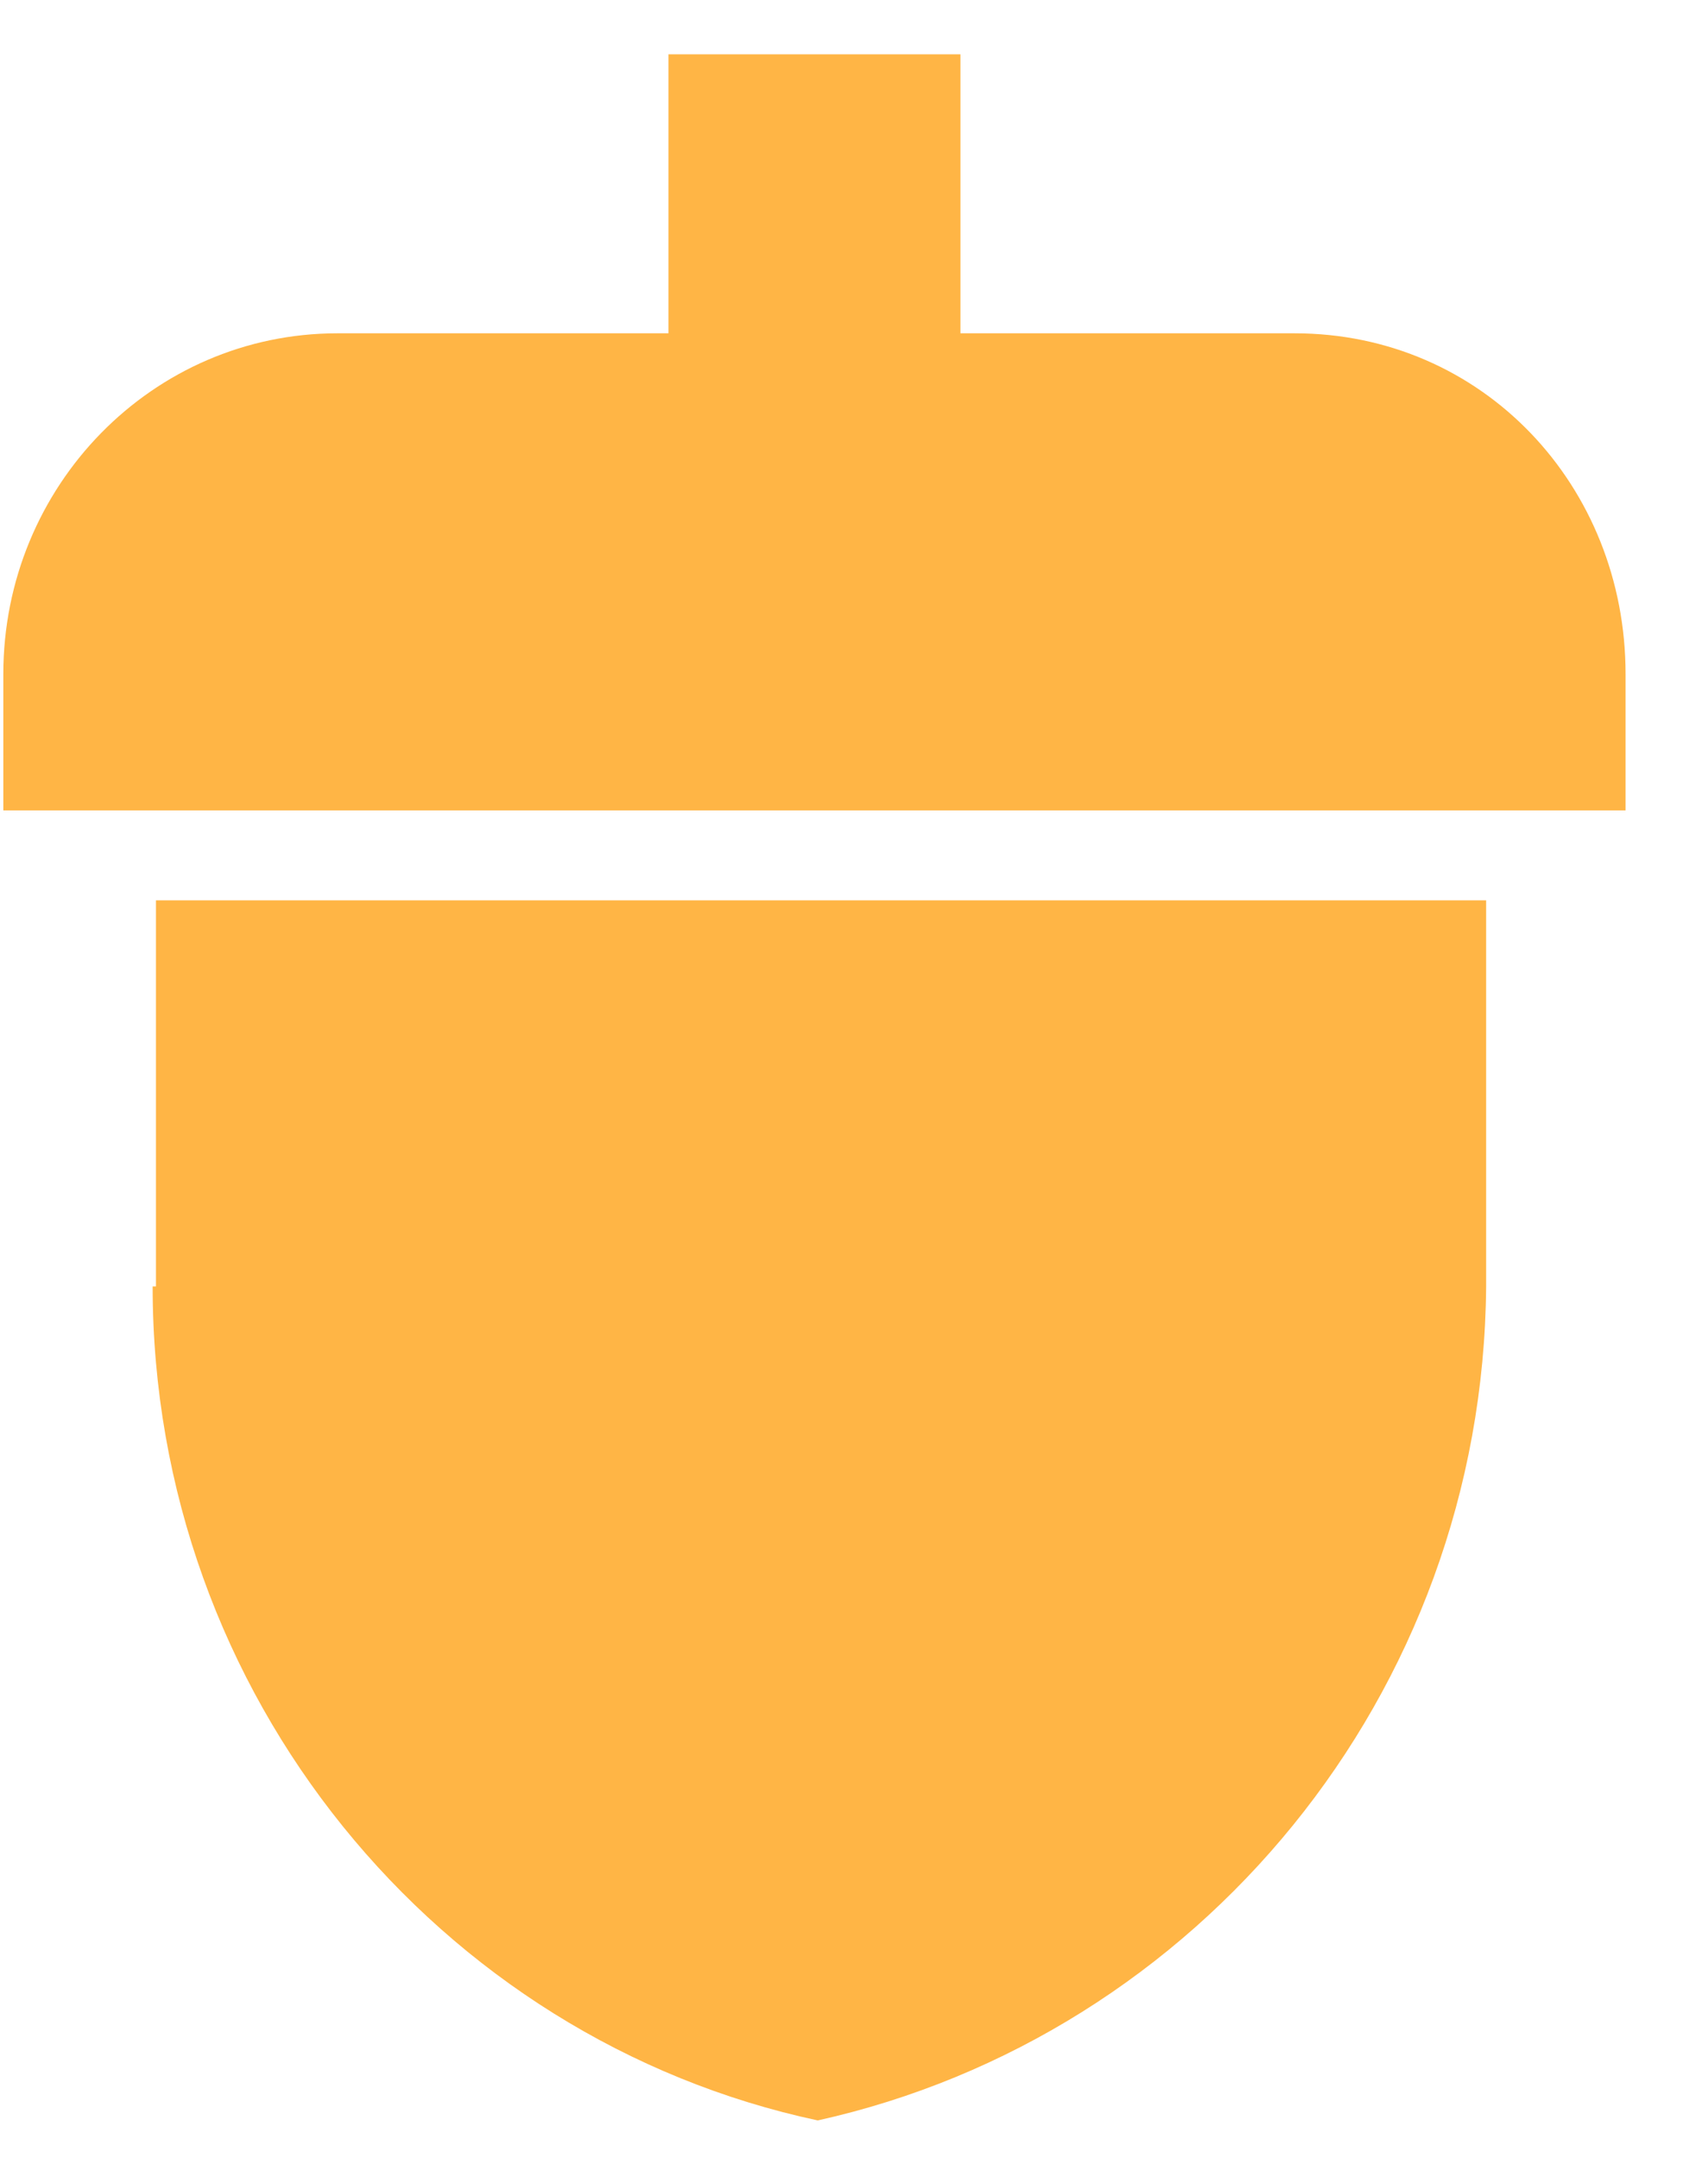 <svg width="19" height="24" viewBox="0 0 19 24" fill="none" xmlns="http://www.w3.org/2000/svg">
<path d="M14.401 3.707H10.684V0.604H7.436V3.707H3.754C1.697 3.707 0.037 5.404 0.037 7.497V9.013H18.083V7.497C18.083 5.404 16.495 3.707 14.401 3.707Z" fill="#FFB545"/>
<path d="M1.698 14.307C1.698 18.855 4.874 22.681 9.097 23.583C13.32 22.645 16.496 18.855 16.532 14.307V10.013H1.735V14.307H1.698Z" fill="#FFB545"/>
</svg>
